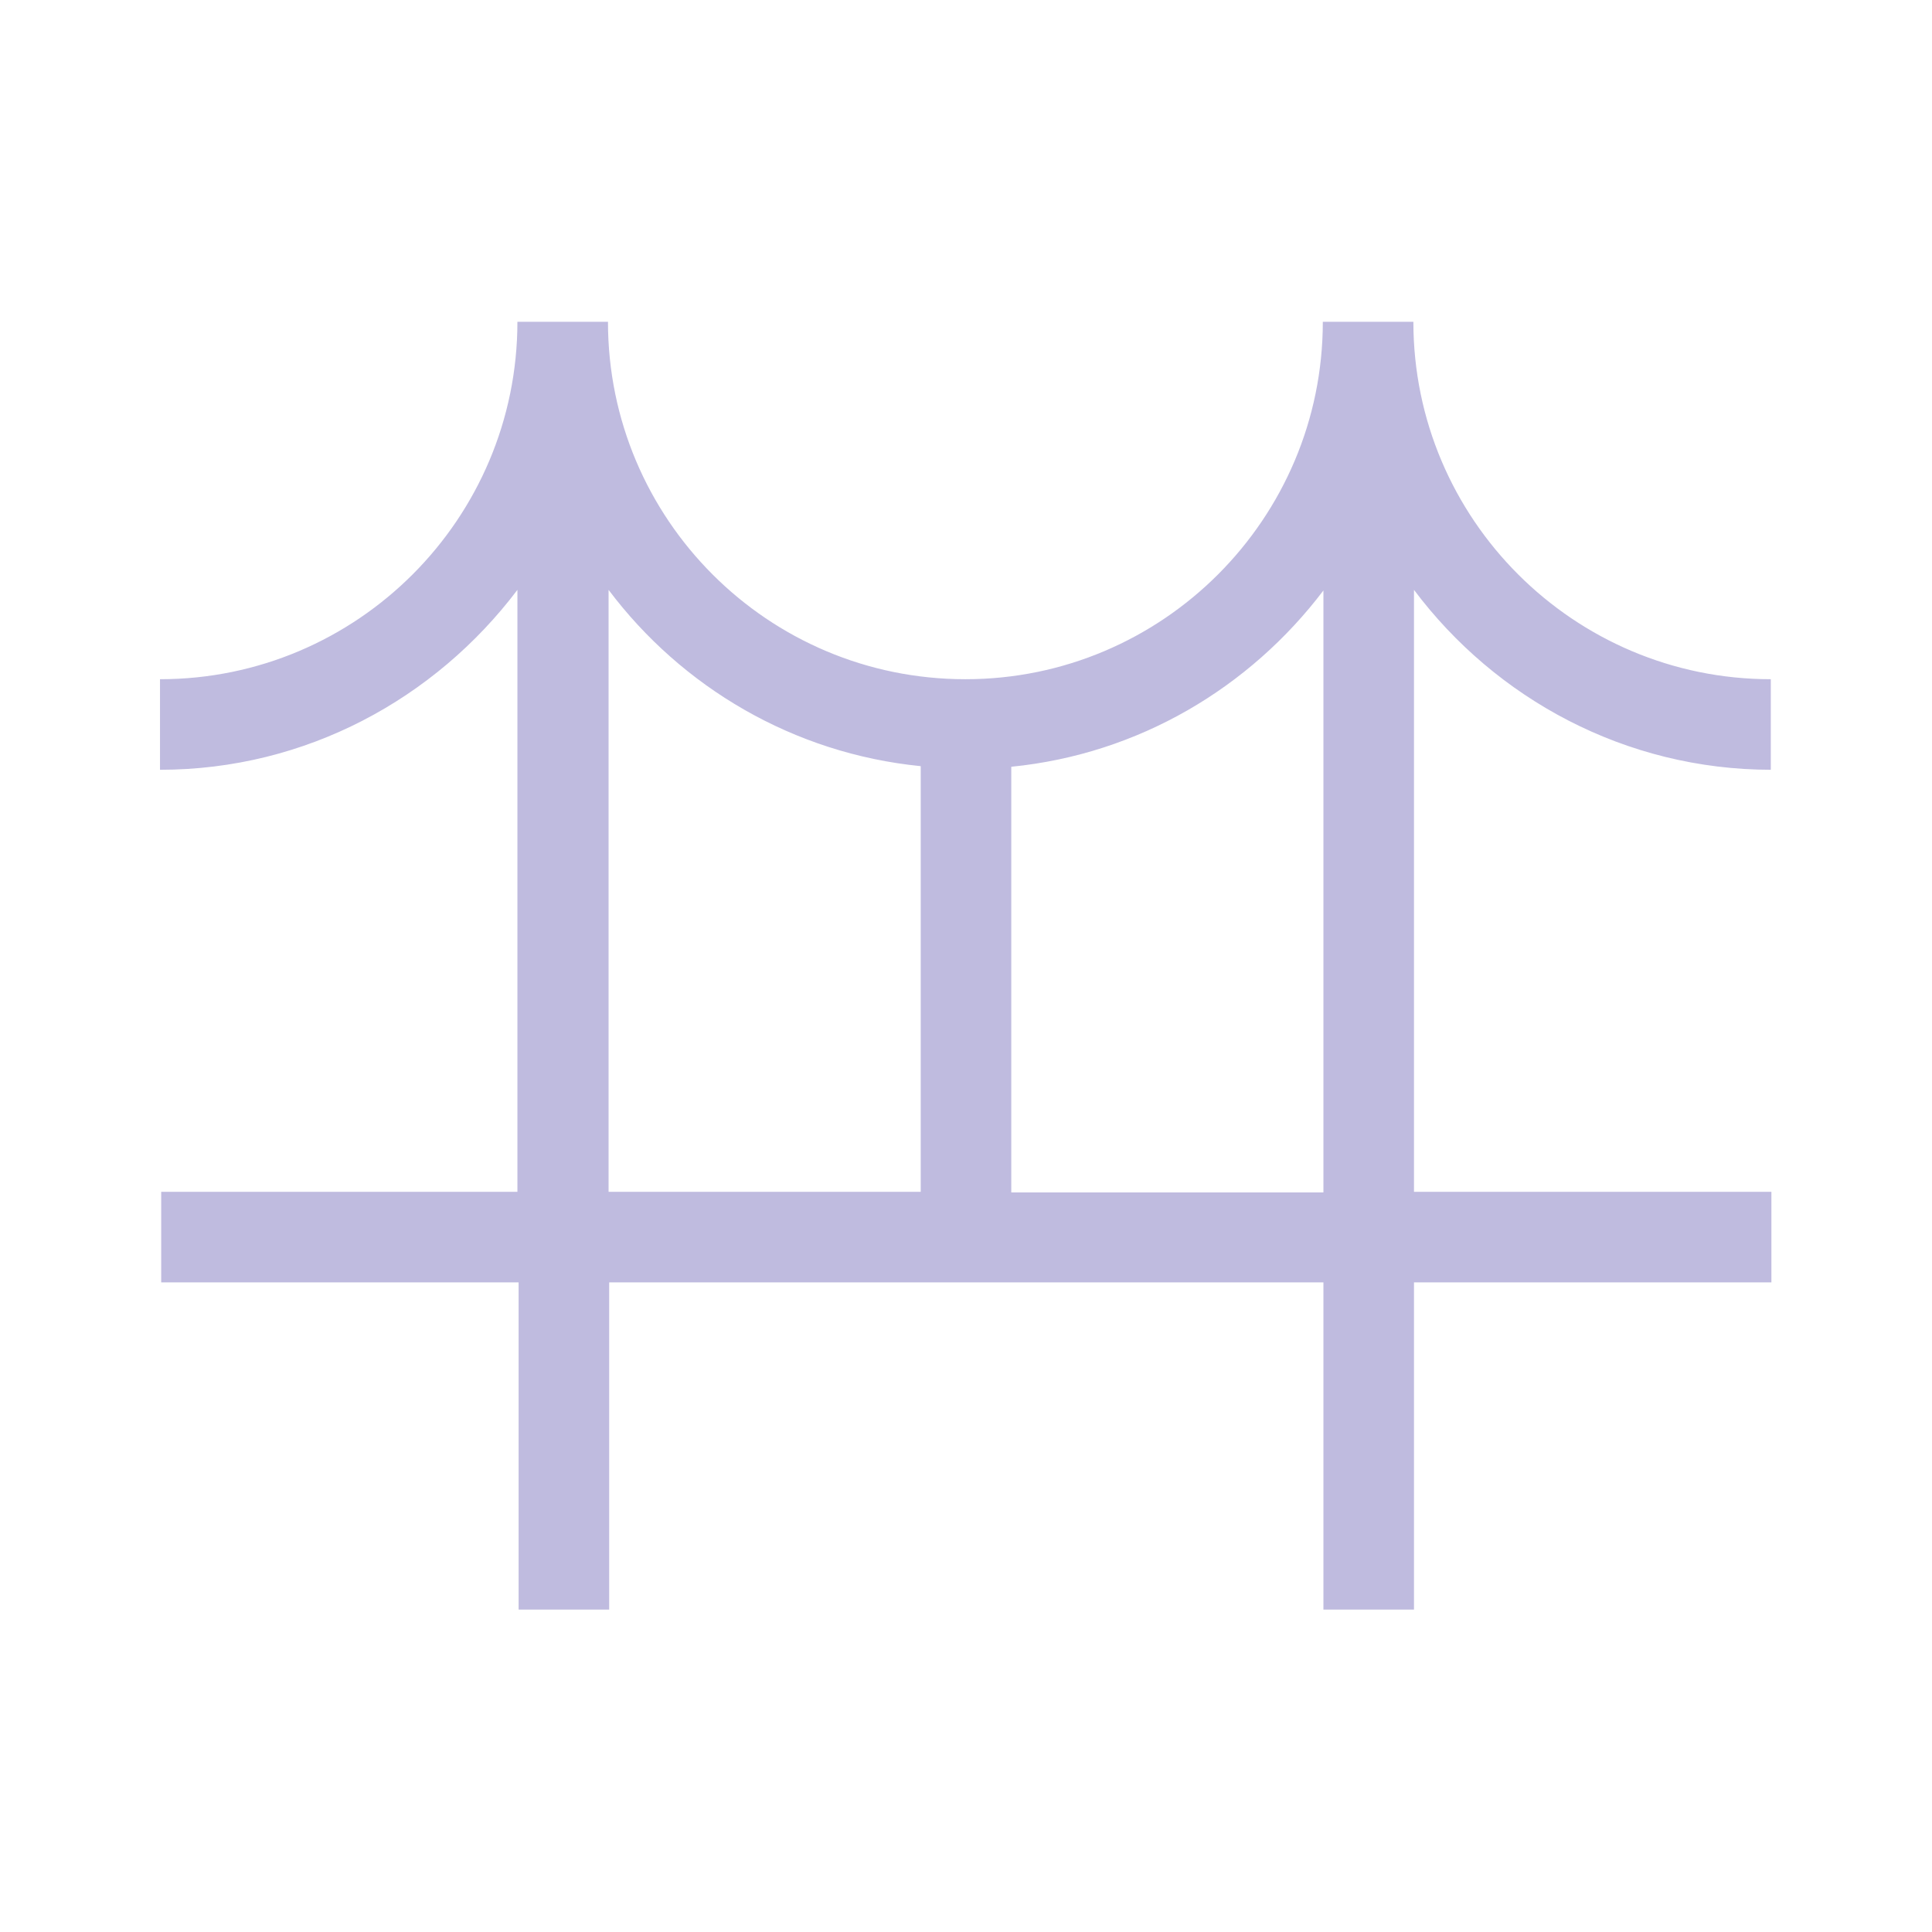 <?xml version="1.0" encoding="UTF-8"?> <svg xmlns="http://www.w3.org/2000/svg" id="Outlined" viewBox="0 0 32 32"><defs><style> .cls-1 { fill: #bfbbdf; stroke-width: 0px; } </style></defs><path class="cls-1" d="M29.33,12.75v-1.5c-3.26,0-5.92-2.65-5.92-5.92h-1.5c0,3.26-2.65,5.92-5.92,5.92s-5.92-2.65-5.92-5.92h-1.5c0,3.26-2.65,5.92-5.92,5.92v1.5c2.42,0,4.56-1.18,5.92-2.98v9.97H2.67v1.5h5.92v5.42h1.5v-5.42h11.83v5.42h1.5v-5.42h5.92v-1.5h-5.92v-9.97c1.35,1.8,3.5,2.98,5.92,2.98ZM10.08,9.77c1.21,1.61,3.06,2.71,5.17,2.92v7.05h-5.17v-9.97ZM16.75,19.75v-7.05c2.11-.21,3.95-1.31,5.17-2.92v9.97h-5.17Z"></path></svg> 